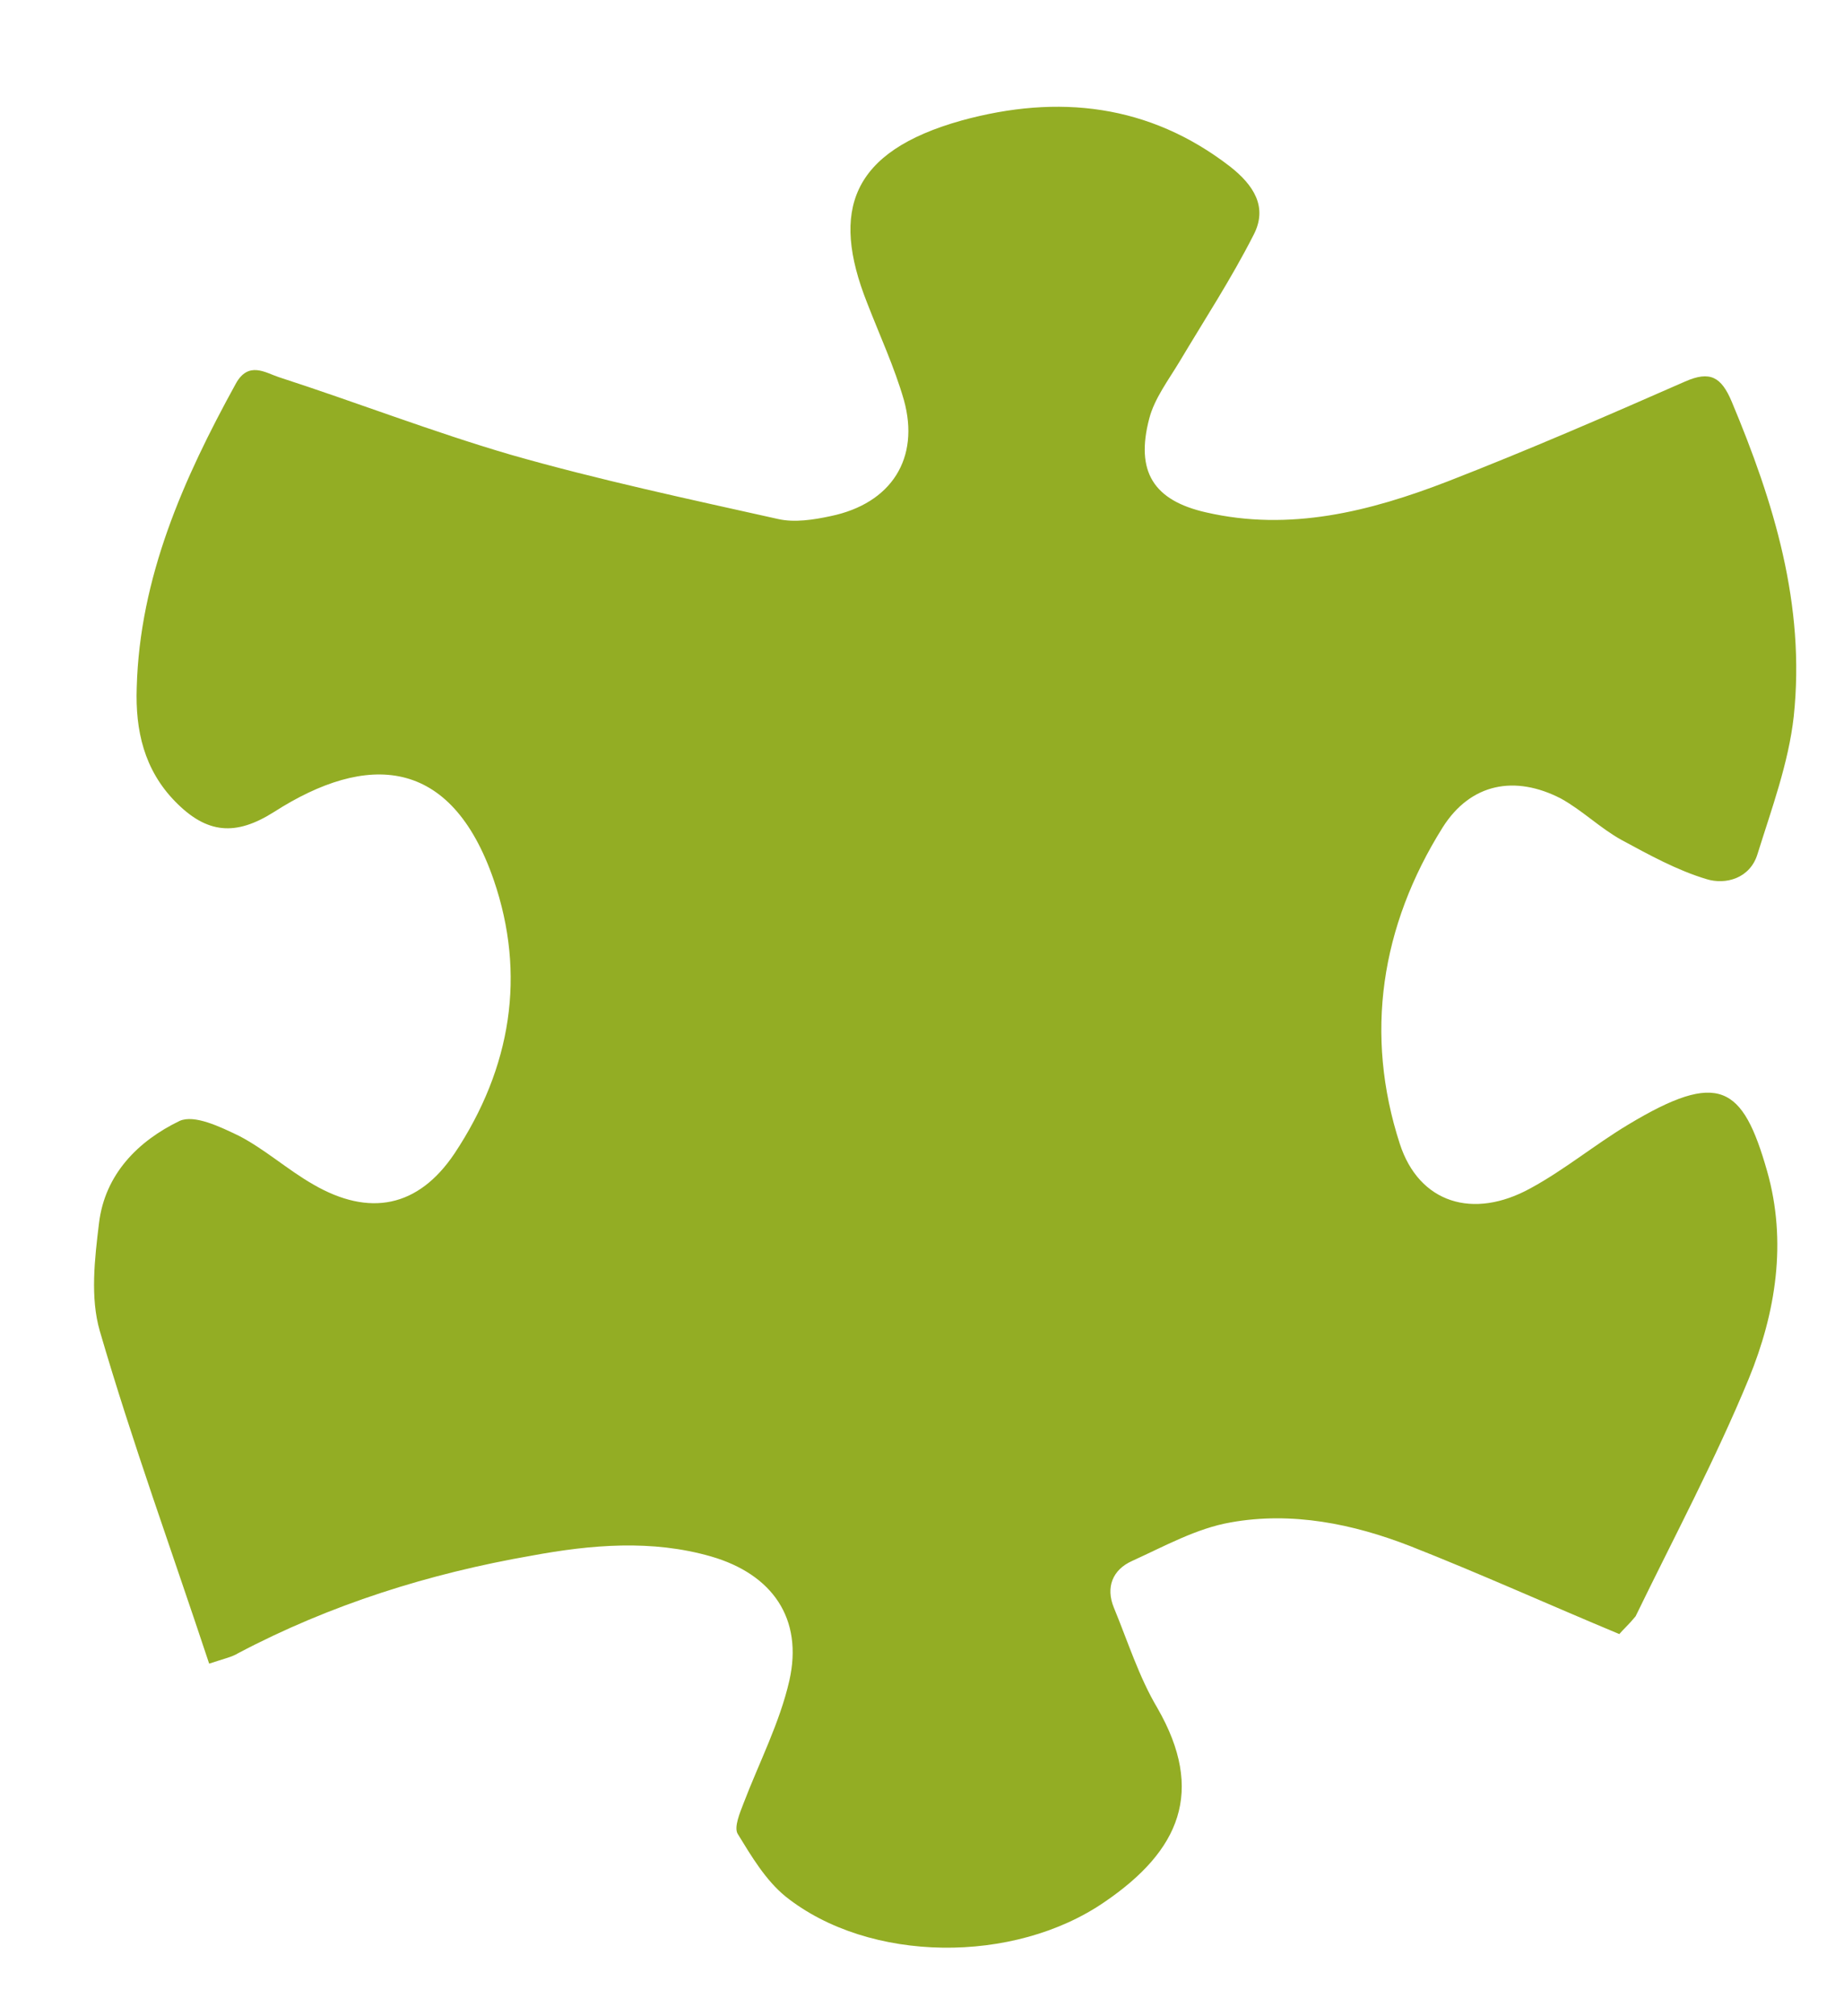 <?xml version="1.0" encoding="UTF-8"?> <!-- Generator: Adobe Illustrator 26.1.0, SVG Export Plug-In . SVG Version: 6.00 Build 0) --> <svg xmlns="http://www.w3.org/2000/svg" xmlns:xlink="http://www.w3.org/1999/xlink" id="Слой_1" x="0px" y="0px" viewBox="0 0 249.5 272.7" style="enable-background:new 0 0 249.5 272.7;" xml:space="preserve"> <style type="text/css"> .st0{fill:#93AD24;} </style> <path class="st0" d="M219.1,221c-9.6-4-18.9-8.2-28.3-11.9c-7.7-3-16-4.7-24.3-3.2c-4.6,0.8-8.9,3.2-13.3,5.2 c-2.7,1.2-3.6,3.6-2.5,6.3c1.9,4.6,3.4,9.4,5.9,13.6c6.5,11.3,3,19.3-7.1,26.2c-12.3,8.5-31.9,8.3-43.2-0.7 c-2.7-2.2-4.6-5.4-6.5-8.5c-0.5-0.9,0.3-2.8,0.8-4.1c2.1-5.5,4.9-10.9,6.2-16.6c1.9-8.4-2.3-14.4-10.6-16.8 c-8-2.3-16.2-1.6-24.3-0.1c-13.8,2.4-27.2,6.6-39.7,13.2c-0.8,0.5-1.8,0.7-3.9,1.4c-5-15.1-10.4-29.9-14.8-45 c-1.3-4.5-0.7-9.7-0.1-14.6c0.8-6.6,5.3-11.1,10.9-13.8c2-0.9,5.5,0.8,8,2c3.5,1.8,6.6,4.6,10.1,6.6c7.6,4.4,14.2,3.1,19.1-4.2 c7.7-11.6,9.7-24.2,5.3-37c-5.8-16.8-17.2-17.2-29.7-9.2c-5.2,3.3-9.1,3-13.4-1.4c-4.2-4.3-5.4-9.6-5.2-15.4 c0.4-14.9,6.3-28.2,13.4-41.1c1.7-3.1,4-1.5,5.8-0.9c10.5,3.4,20.8,7.4,31.4,10.5c11.9,3.4,24.1,6,36.2,8.7c2.2,0.5,4.8,0.1,7.1-0.4 c8.2-1.7,12.1-7.8,9.9-15.7c-1.3-4.5-3.3-8.8-5-13.2c-4.9-12.4-2.2-20.4,12.8-24.6c13.1-3.6,25.4-2.2,36.3,6.2 c3.2,2.5,5.2,5.5,3.2,9.3c-3,5.9-6.6,11.4-10,17.1c-1.5,2.5-3.4,5-4.1,7.7c-1.9,7.2,0.6,11.1,7.7,12.7c11.3,2.6,22.1-0.1,32.7-4.2 c10.8-4.2,21.4-8.8,32.1-13.5c3.4-1.5,4.9-0.6,6.3,2.7c5.7,13.6,10,27.5,8.4,42.6c-0.7,6.3-3,12.5-4.9,18.6c-1,3.3-4.3,4.2-6.9,3.4 c-4-1.2-7.8-3.3-11.5-5.3c-2.9-1.6-5.3-4-8.2-5.6c-6.2-3.2-12.2-2.1-16,3.9c-8.4,13.4-10.6,28-5.8,42.8c2.6,8,9.9,10.3,17.7,6 c4.6-2.5,8.7-5.9,13.2-8.6c12.3-7.4,15.5-5.3,18.8,6.3c2.7,9.5,1.2,19.1-2.5,28.1c-4.5,10.9-10.1,21.4-15.3,32.1 C220.4,219.7,219.6,220.4,219.1,221z"></path> </svg> 